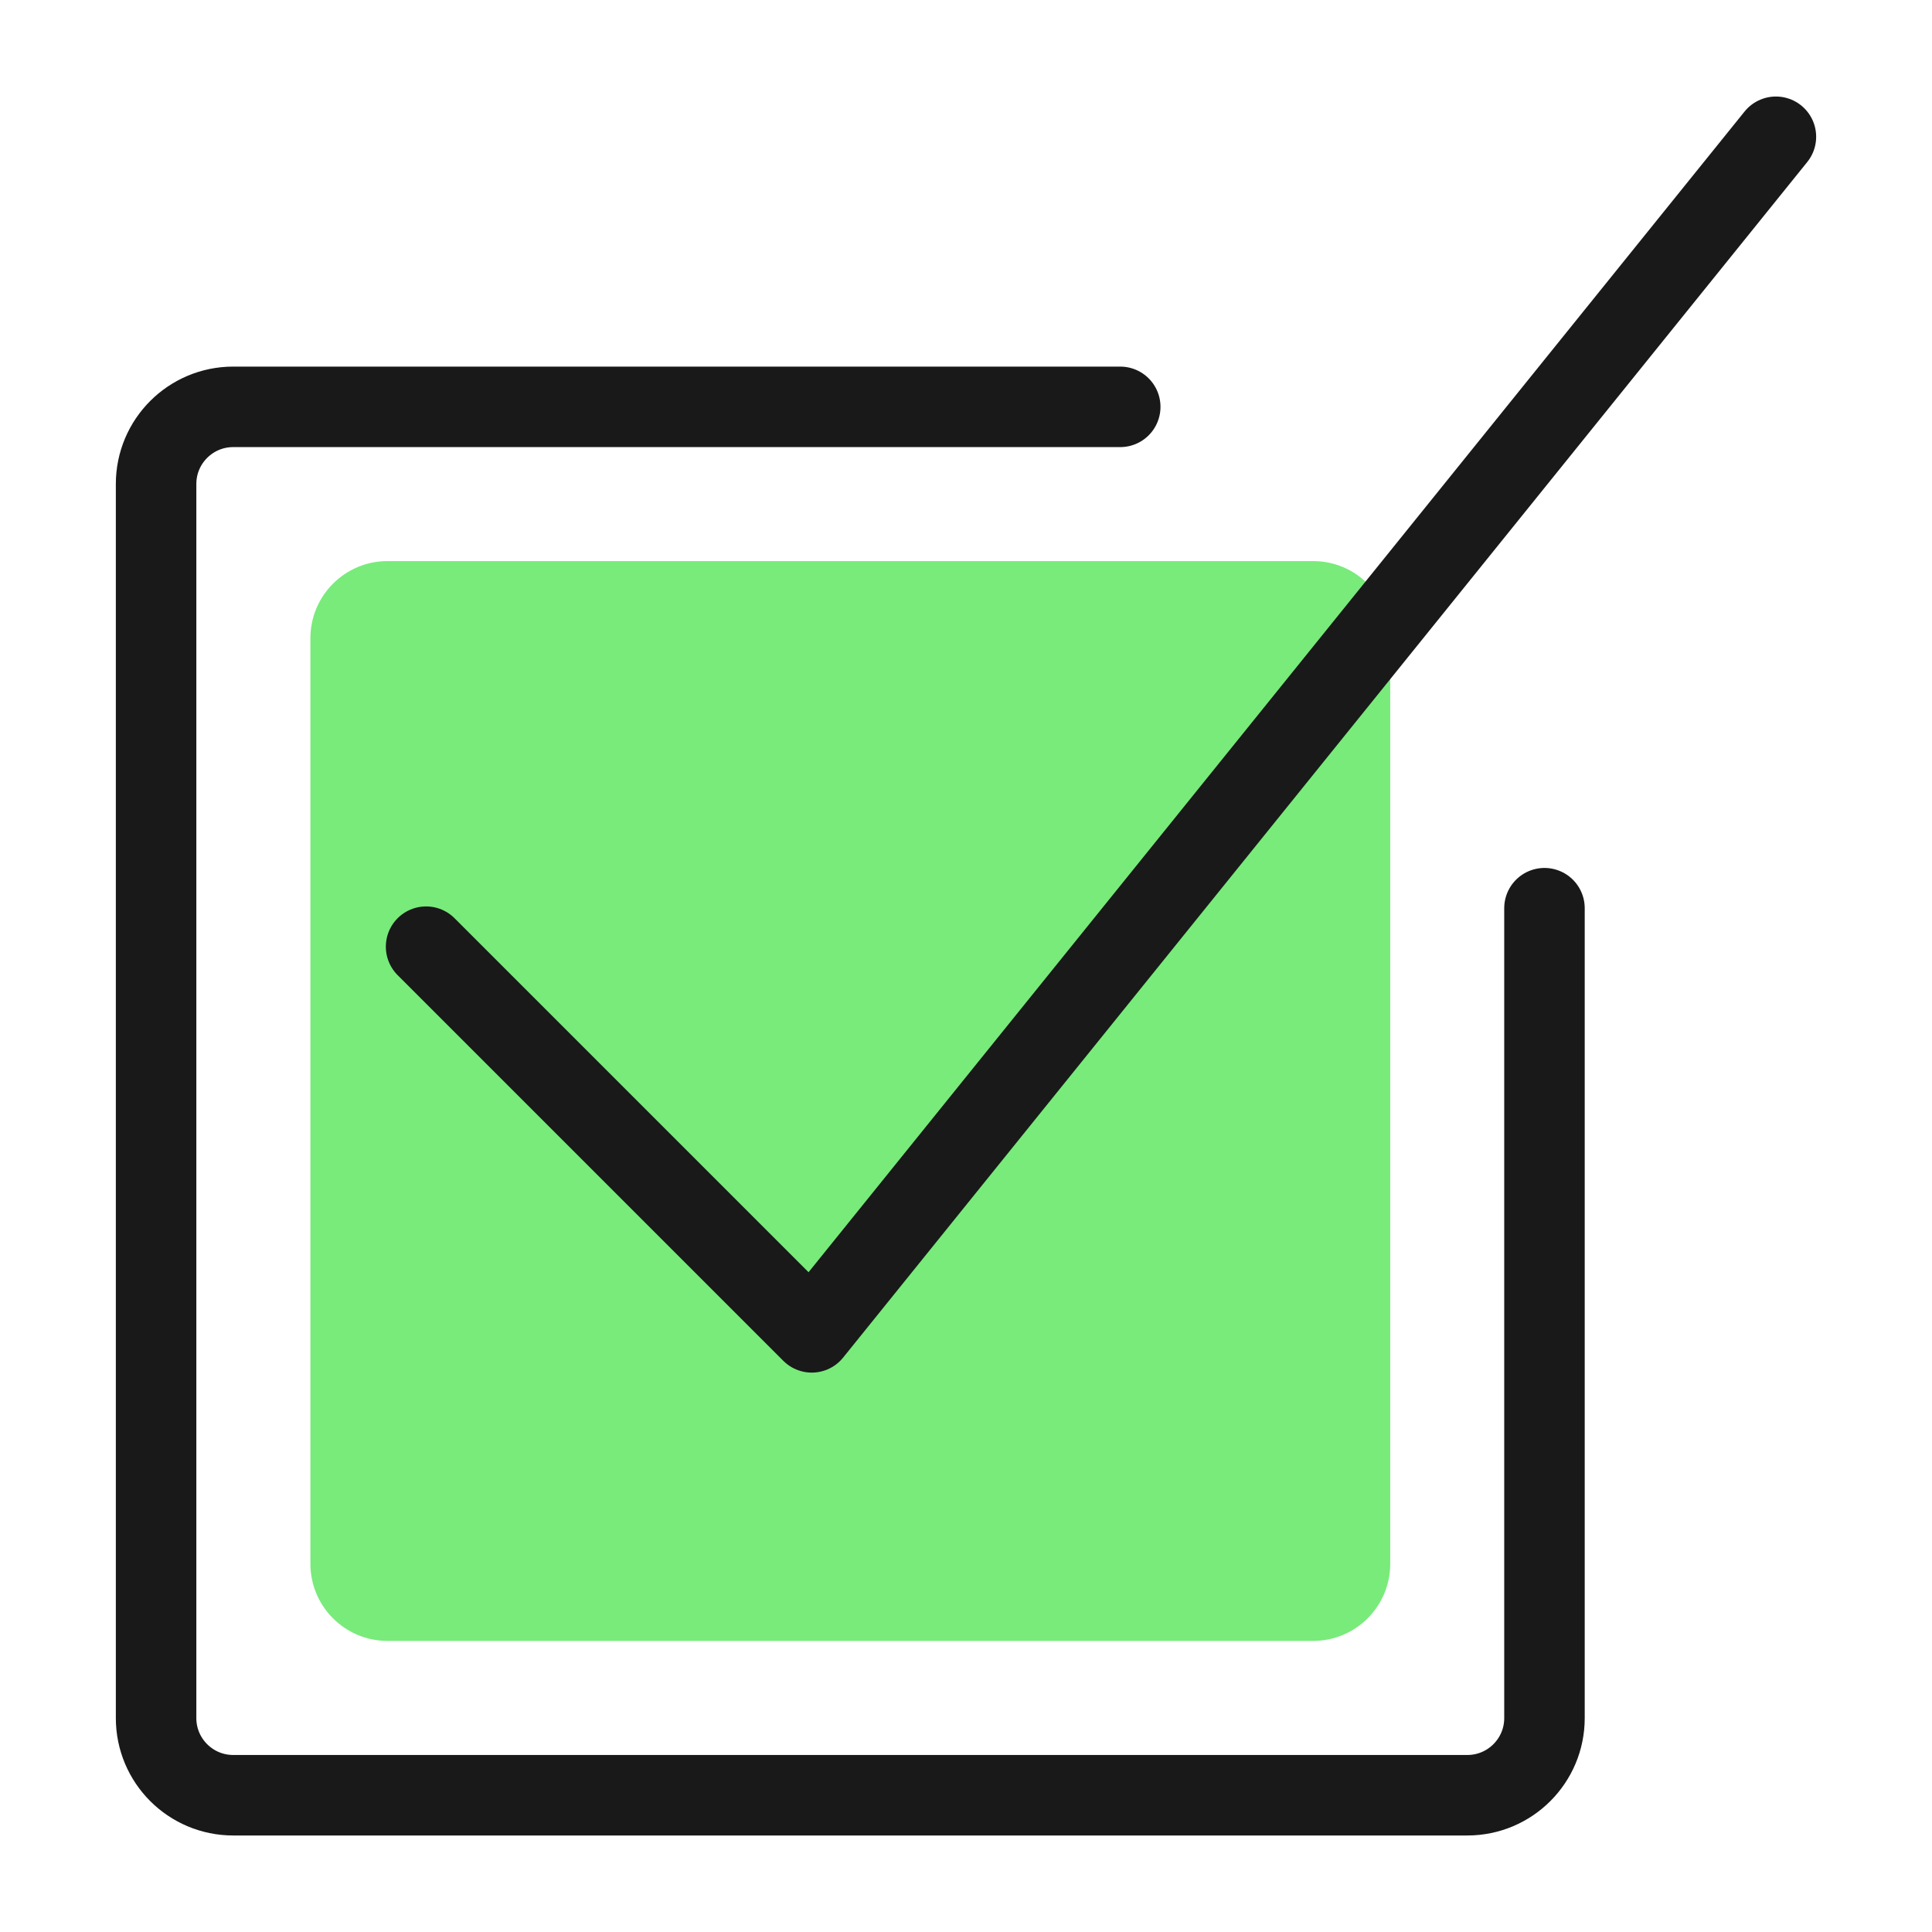<svg xmlns="http://www.w3.org/2000/svg" fill="none" viewBox="0 0 24 24" id="Check-Square--Streamline-Ultimate"><desc>Check Square Streamline Icon: https://streamlinehq.com</desc><path fill="#78eb7b" d="M16.312 6.97c0.529 0 0.958 0.429 0.958 0.958V19.426c0 0.529 -0.429 0.958 -0.958 0.958H4.814c-0.529 0 -0.958 -0.429 -0.958 -0.958V7.928c0 -0.529 0.429 -0.958 0.958 -0.958H16.312Z" stroke-width="1"></path><path stroke="#191919" stroke-linecap="round" stroke-linejoin="round" d="M22.061 1.699 10.084 16.551 5.293 11.76" stroke-width="1"></path><path stroke="#191919" stroke-linecap="round" stroke-linejoin="round" d="M19.186 11.282v10.061c0 0.529 -0.429 0.958 -0.958 0.958H2.897c-0.529 0 -0.958 -0.429 -0.958 -0.958V6.012c0 -0.529 0.429 -0.958 0.958 -0.958H13.916" stroke-width="1"></path></svg>